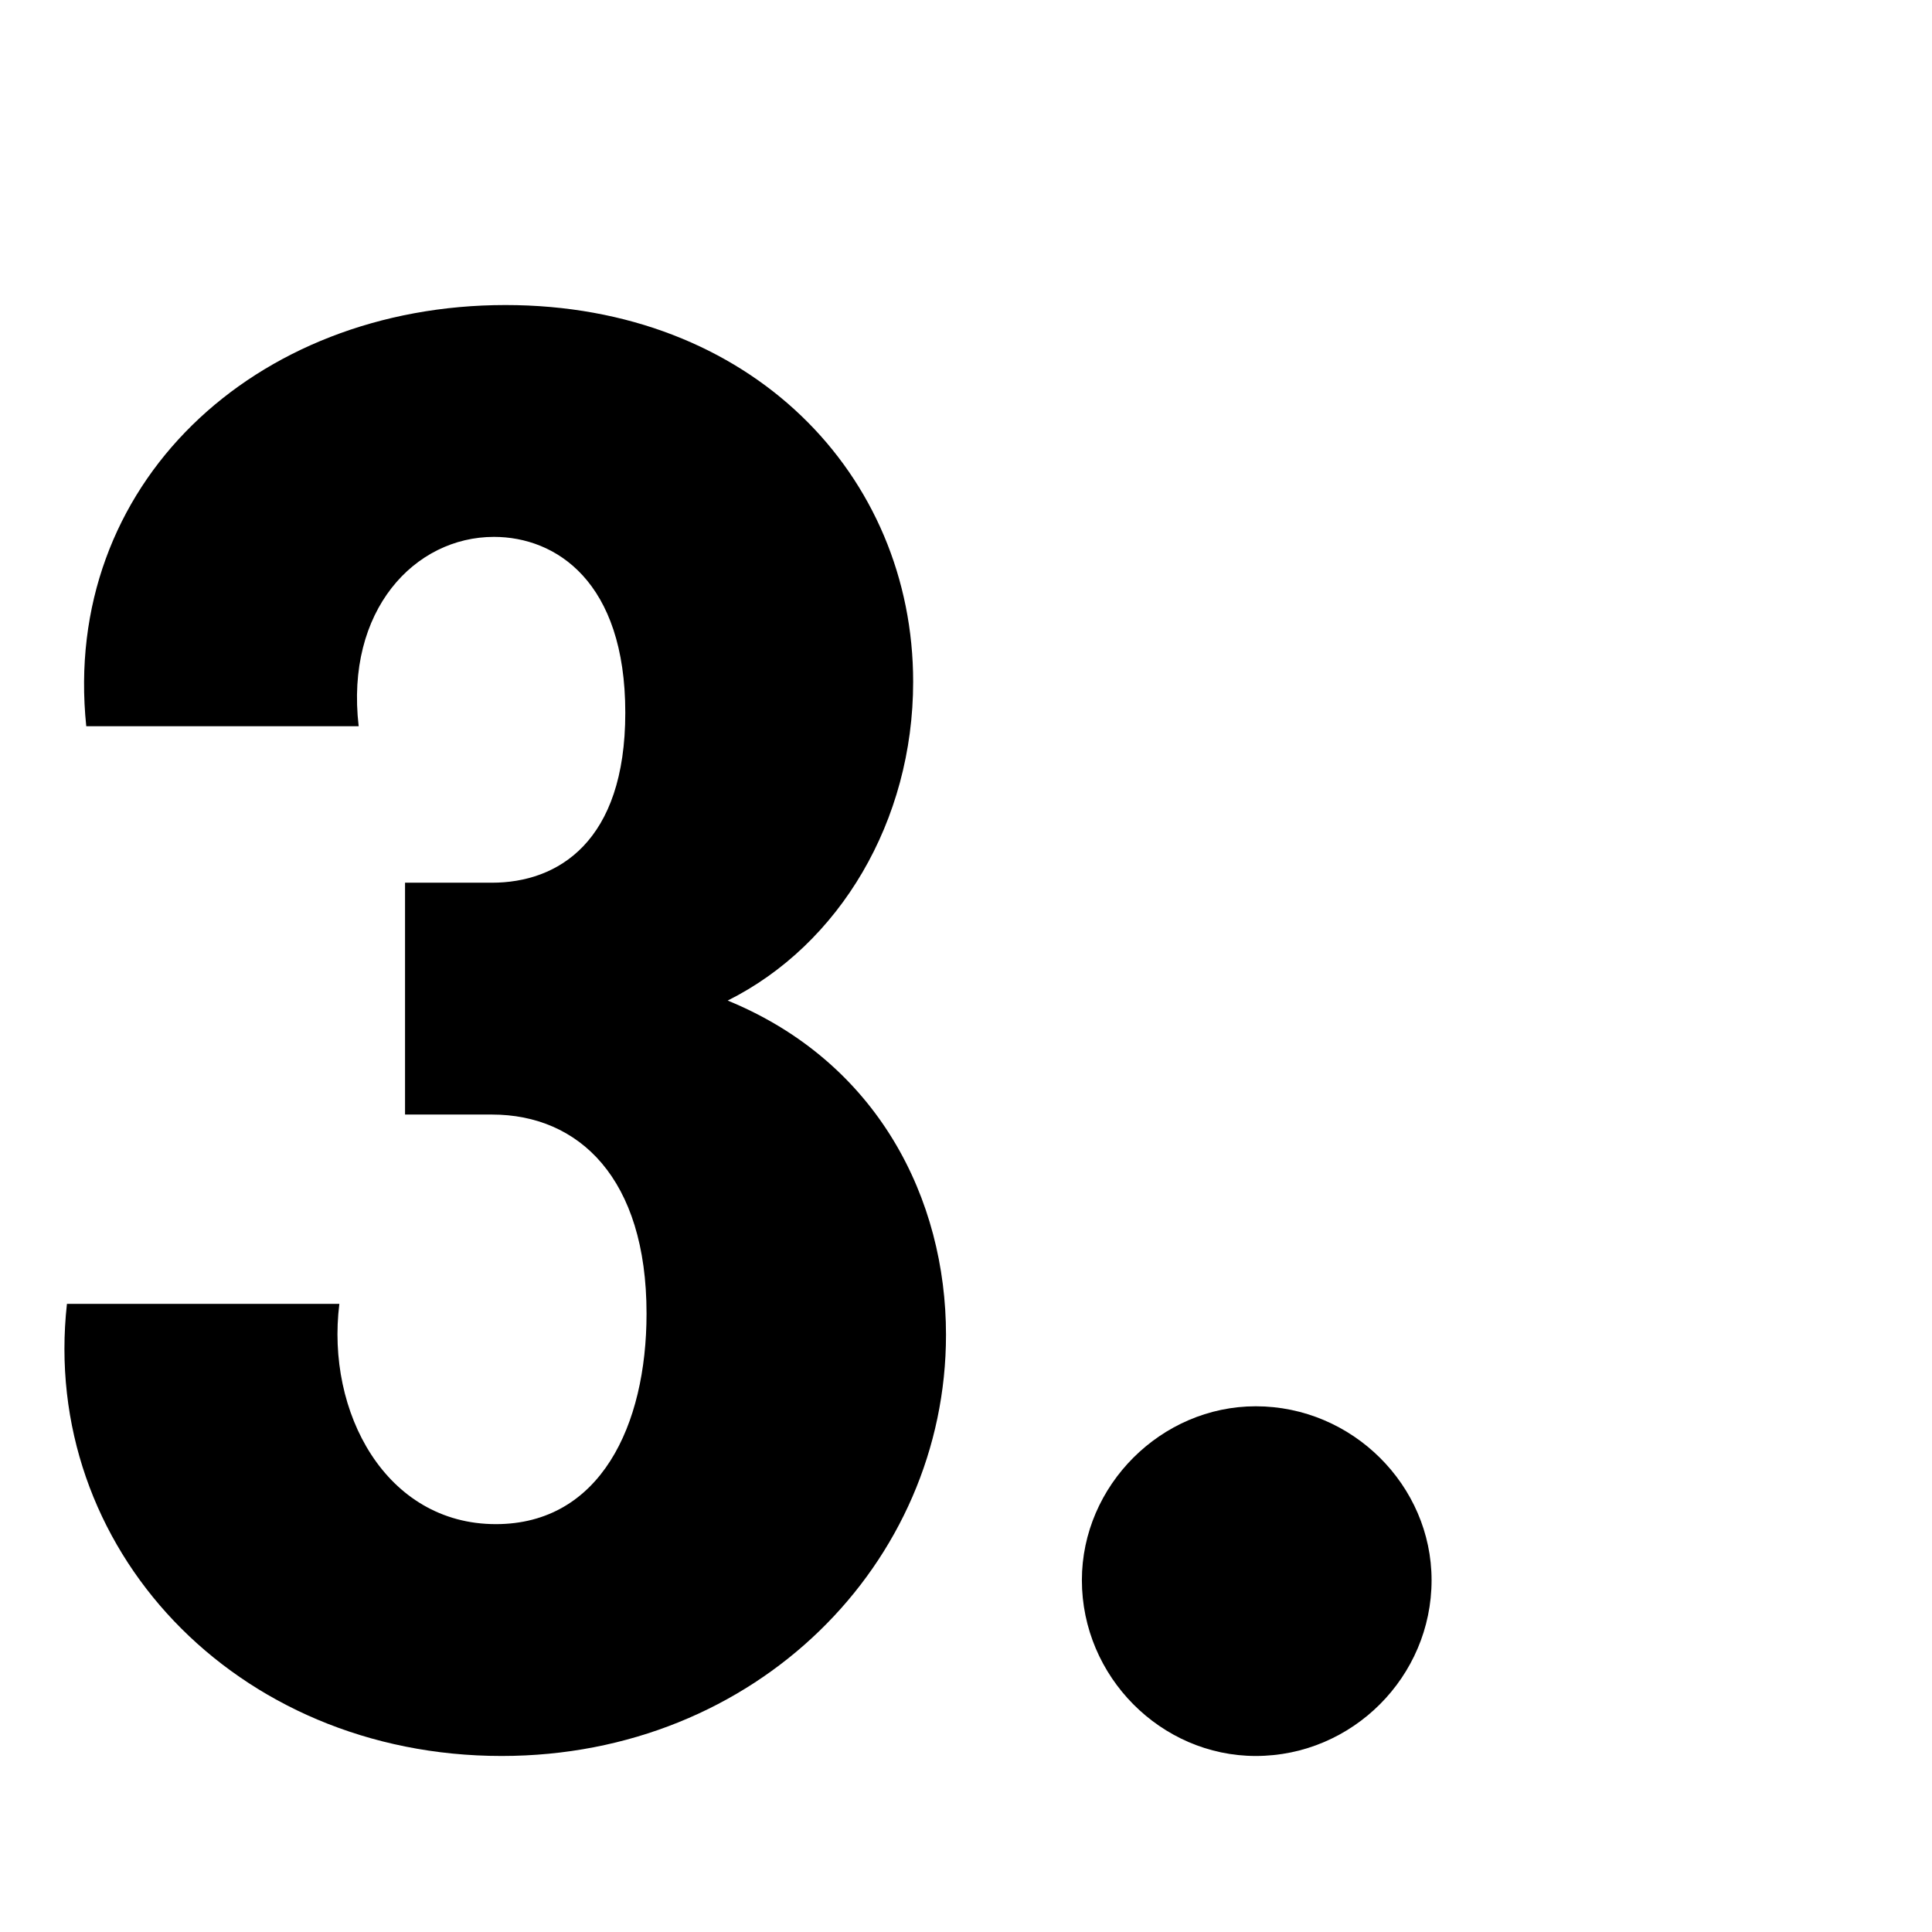 <?xml version="1.0" encoding="UTF-8"?>
<svg xmlns="http://www.w3.org/2000/svg" width="54" height="54" viewBox="0 0 54 54" fill="none">
  <path d="M2.411 20.298H10.025C9.647 17.058 11.591 15.006 13.805 15.006C15.533 15.006 17.477 16.248 17.477 19.92C17.477 23.538 15.587 24.672 13.751 24.672H11.321V31.152H13.751C16.181 31.152 18.071 32.934 18.071 36.714C18.071 39.846 16.775 42.6 13.859 42.6C10.781 42.6 9.107 39.468 9.485 36.444H1.871C1.115 43.248 6.569 49.08 14.021 49.08C21.149 49.08 26.441 43.68 26.441 37.308C26.441 33.528 24.551 29.694 20.339 27.966C23.471 26.4 25.523 22.944 25.523 19.056C25.523 13.278 20.987 8.526 14.129 8.526C7.109 8.526 1.709 13.548 2.411 20.298Z" fill="black"></path>
  <path d="M35.099 39.306C32.453 39.306 30.239 41.52 30.239 44.166C30.239 46.866 32.453 49.08 35.099 49.08C37.799 49.08 40.013 46.866 40.013 44.166C40.013 41.52 37.799 39.306 35.099 39.306Z" fill="black"></path>
</svg>
